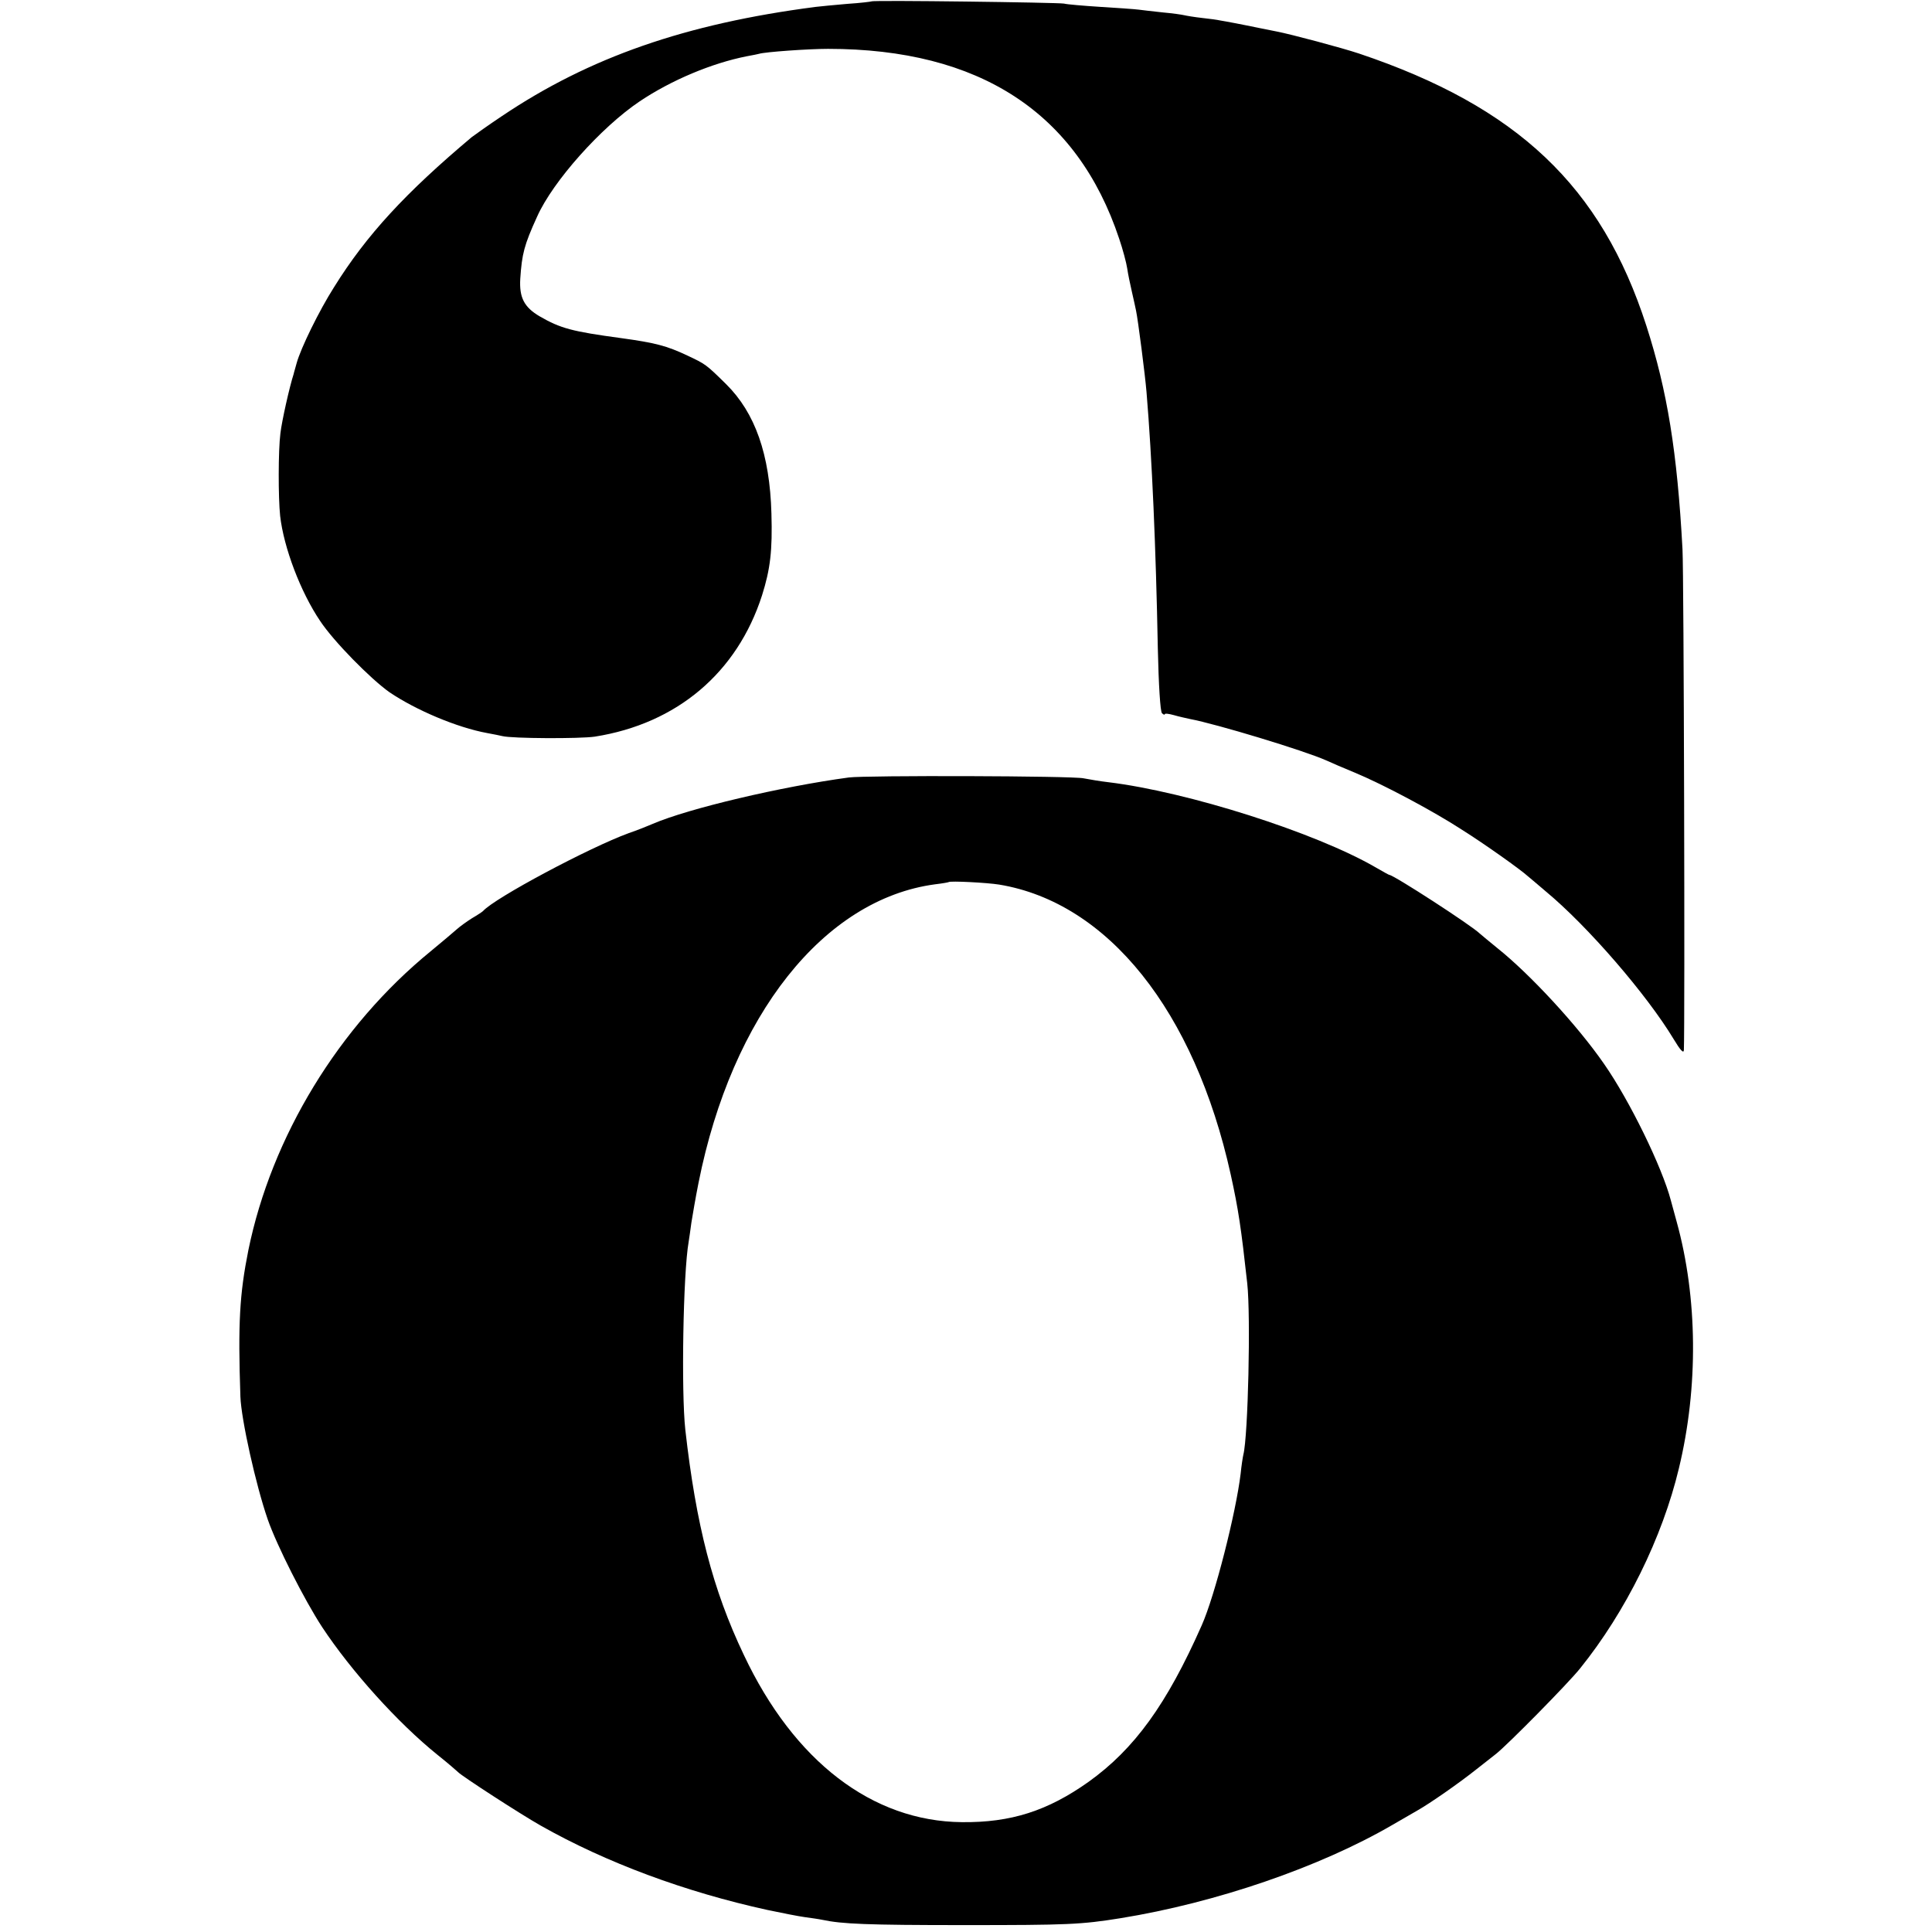 <?xml version="1.0" standalone="no"?>
<!DOCTYPE svg PUBLIC "-//W3C//DTD SVG 20010904//EN"
 "http://www.w3.org/TR/2001/REC-SVG-20010904/DTD/svg10.dtd">
<svg version="1.0" xmlns="http://www.w3.org/2000/svg"
 width="700pt" height="700pt" viewBox="0 0 700 700"
 preserveAspectRatio="xMidYMid meet">
<g transform="translate(0,700) scale(0.1,-0.1)"
fill="#000000" stroke="none">
<path d="M3158 6995 c-2 -1 -41 -6 -88 -9 -47 -4 -98 -9 -115 -11 -470 -61
-819 -182 -1137 -396 -48 -32 -97 -67 -109 -76 -239 -201 -381 -354 -499 -544
-54 -85 -120 -220 -135 -274 -4 -16 -10 -34 -11 -40 -15 -46 -43 -171 -48
-215 -8 -62 -8 -233 -1 -299 13 -115 74 -276 145 -381 49 -74 183 -210 251
-258 96 -65 245 -128 354 -148 22 -4 47 -9 55 -11 35 -9 280 -10 335 -2 298
47 516 232 606 512 30 95 38 162 34 297 -6 214 -59 364 -164 468 -73 72 -75
73 -141 104 -74 35 -116 46 -240 63 -177 24 -219 35 -295 79 -56 33 -74 68
-70 136 6 90 14 122 61 225 57 128 232 324 372 418 115 77 261 138 387 163 22
4 42 8 45 9 22 7 181 18 250 18 549 0 903 -231 1055 -688 13 -38 26 -87 29
-107 3 -21 11 -59 17 -85 6 -27 13 -57 15 -68 7 -32 33 -234 38 -295 20 -240
34 -563 41 -929 3 -134 9 -229 15 -235 5 -5 10 -7 10 -4 0 4 15 2 33 -3 17 -5
44 -11 58 -14 96 -18 413 -114 494 -150 17 -8 64 -28 105 -45 101 -42 282
-138 388 -207 81 -51 212 -144 238 -168 6 -5 36 -30 65 -55 152 -126 366 -374
463 -535 24 -40 36 -53 37 -40 4 95 0 1727 -5 1815 -19 352 -55 574 -131 810
-163 505 -467 793 -1041 986 -63 21 -247 70 -299 80 -11 2 -40 8 -65 13 -25 5
-63 13 -85 17 -22 4 -47 9 -55 10 -8 2 -37 6 -65 9 -27 3 -57 8 -65 10 -8 2
-43 7 -77 10 -35 4 -74 8 -87 10 -14 2 -76 6 -138 10 -62 4 -122 9 -133 12
-21 4 -692 13 -697 8z"/>
<path d="M3075 4183 c-244 -33 -580 -112 -710 -168 -16 -7 -56 -23 -88 -34
-142 -52 -484 -234 -527 -282 -3 -3 -21 -15 -40 -26 -19 -12 -44 -30 -55 -40
-11 -10 -54 -46 -95 -80 -333 -272 -576 -672 -660 -1082 -32 -160 -38 -265
-29 -531 3 -83 56 -321 99 -445 33 -95 133 -292 197 -390 105 -159 274 -347
418 -463 39 -31 72 -60 75 -63 13 -14 224 -151 300 -194 237 -134 523 -240
820 -305 52 -11 113 -23 135 -26 22 -3 51 -7 65 -10 71 -15 158 -19 515 -19
375 0 422 2 565 25 346 56 722 185 985 338 28 16 68 39 90 52 46 26 151 99
215 150 24 19 56 44 70 55 41 32 262 256 305 310 166 206 298 474 358 725 71
294 68 618 -8 893 -8 29 -17 63 -21 77 -32 122 -150 363 -242 495 -96 139
-269 326 -387 420 -27 22 -56 46 -64 53 -31 30 -312 212 -327 212 -2 0 -25 13
-51 28 -216 125 -679 273 -968 308 -27 3 -68 10 -89 14 -39 9 -792 11 -851 3z
m545 -388 c394 -65 708 -458 839 -1050 28 -127 38 -195 60 -395 13 -119 3
-553 -14 -620 -2 -8 -7 -40 -10 -70 -17 -141 -93 -441 -141 -549 -127 -287
-244 -448 -410 -567 -148 -105 -281 -148 -459 -146 -324 3 -608 220 -790 606
-113 237 -173 471 -212 816 -15 136 -8 566 12 680 2 14 7 45 10 70 4 25 15 90
26 145 121 607 454 1027 857 1081 26 3 48 7 49 8 6 5 140 -2 183 -9z"/>
</g>
</svg>
